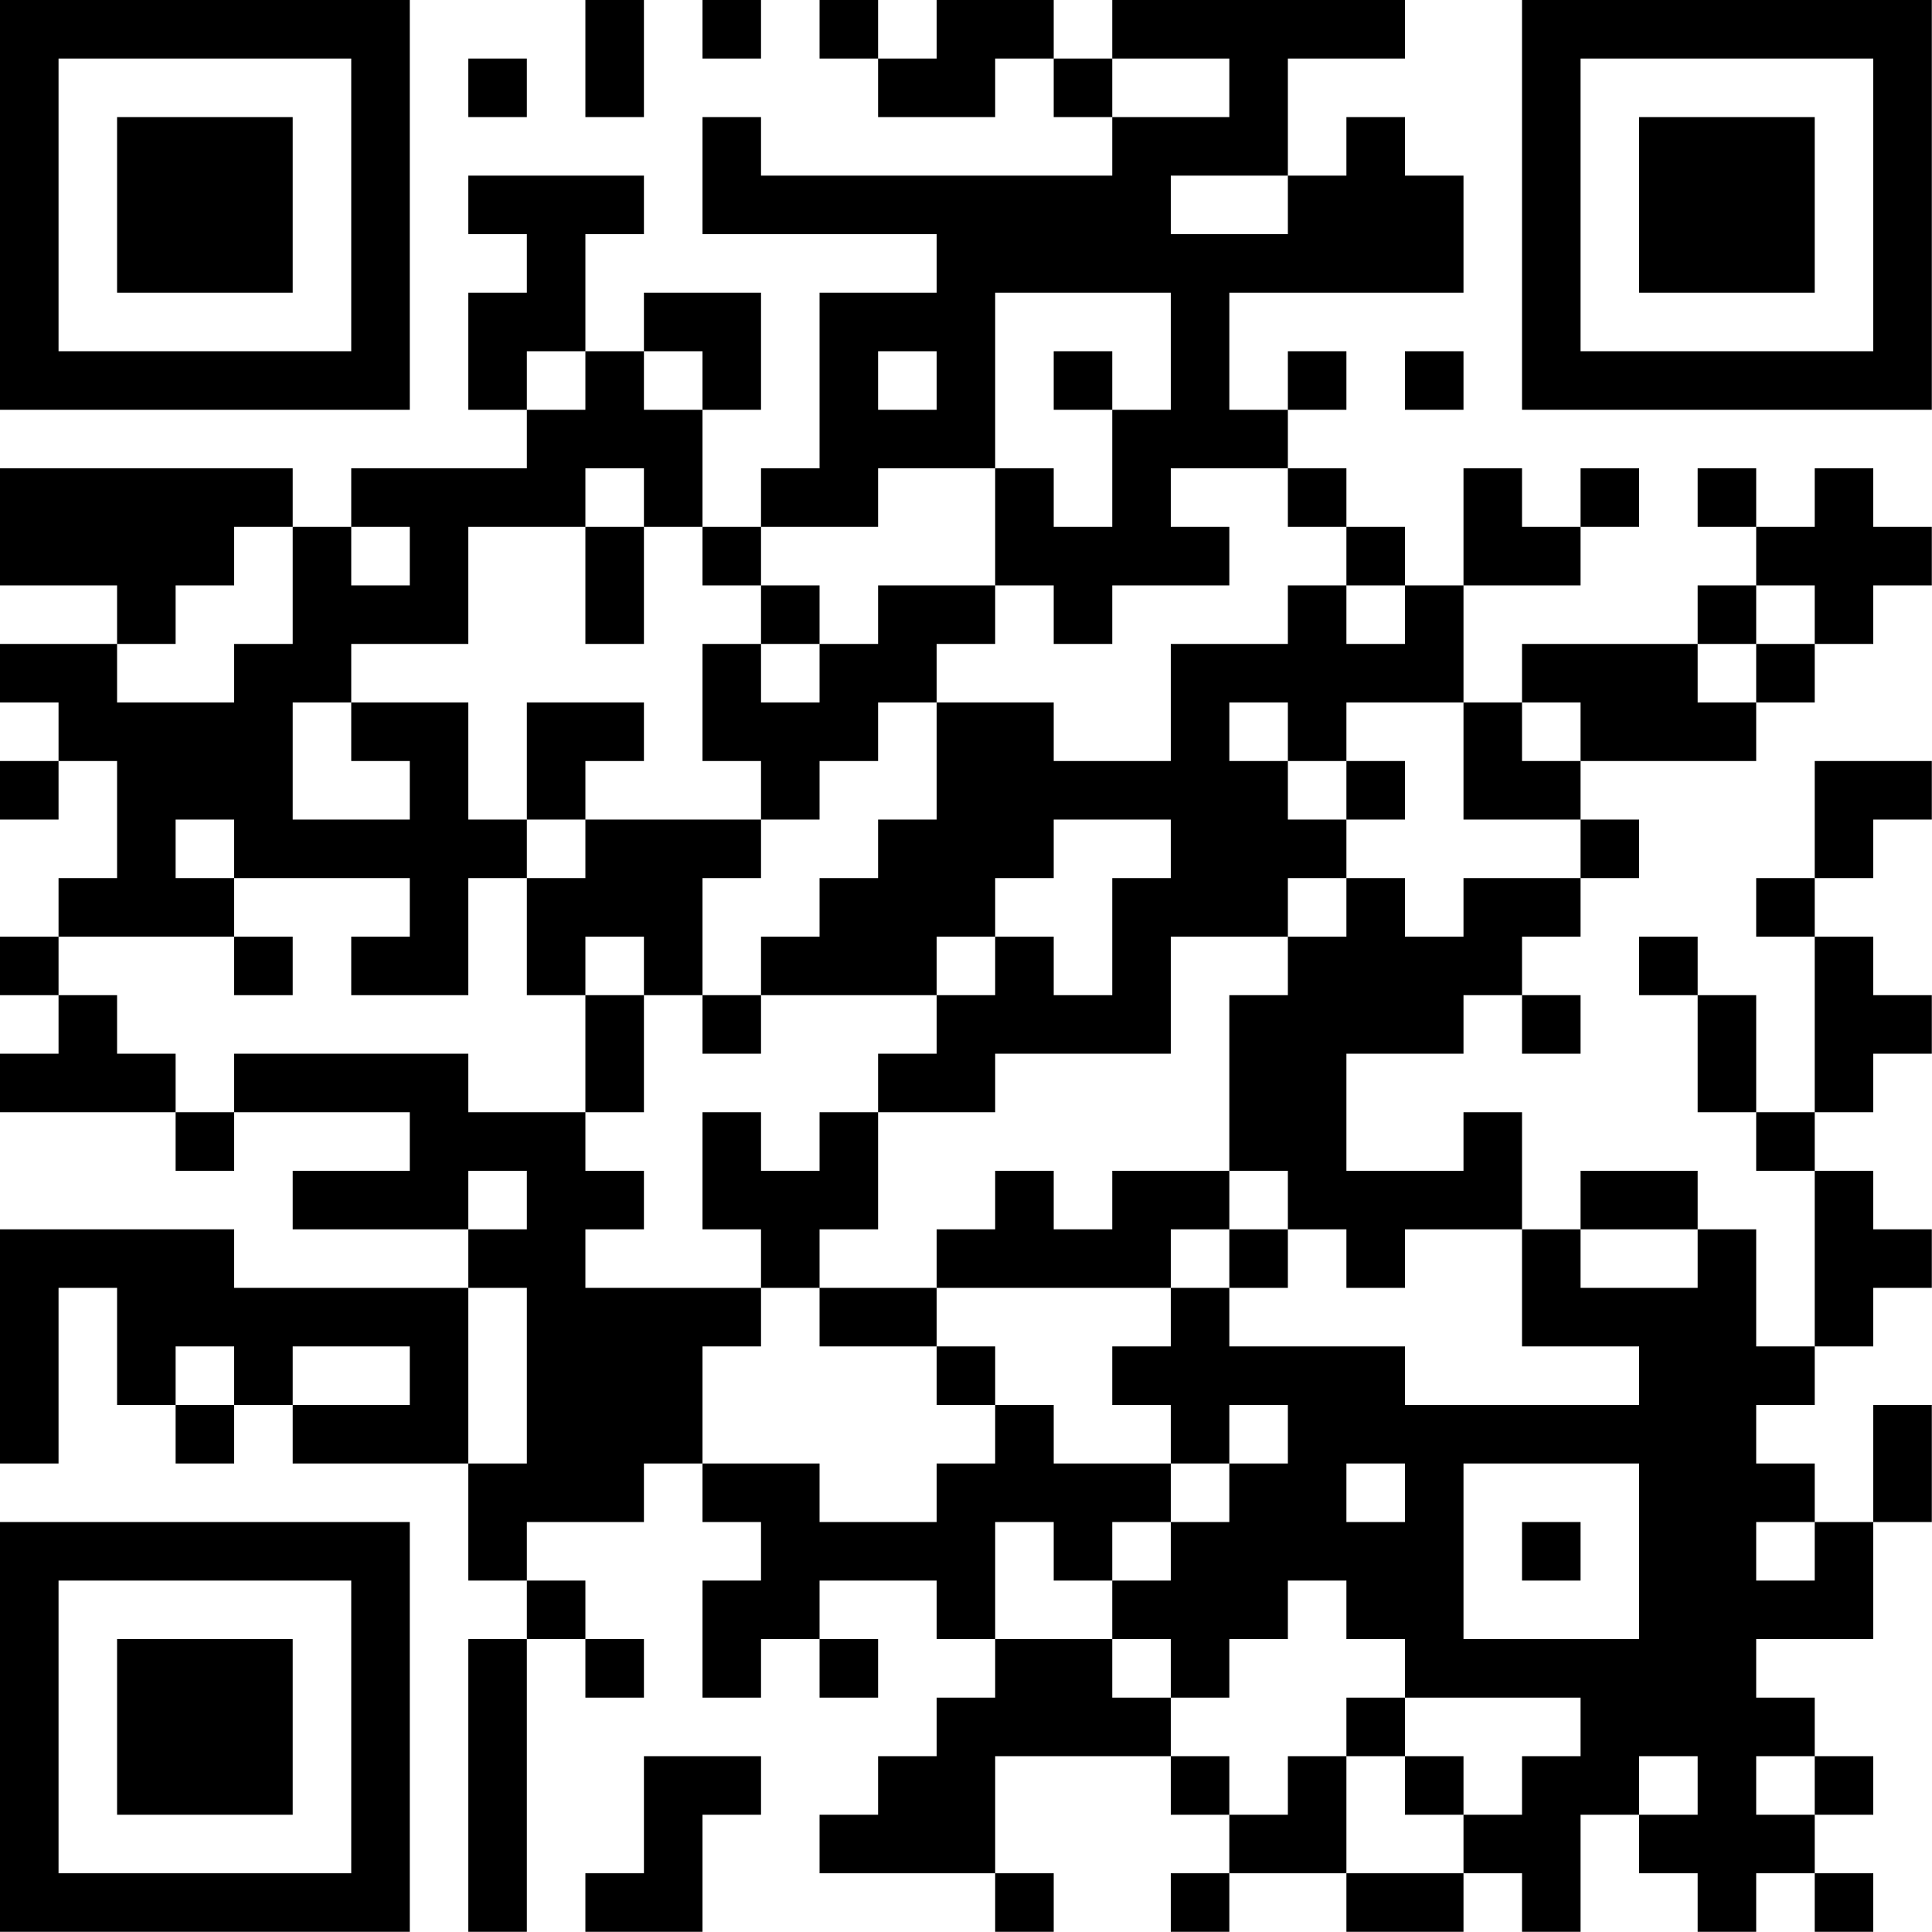 <?xml version="1.0" encoding="UTF-8"?>
<svg xmlns="http://www.w3.org/2000/svg" version="1.1" width="100" height="100" viewBox="0 0 100 100"><rect x="0" y="0" width="100" height="100" fill="#ffffff"/><g transform="scale(3.03)"><g transform="translate(0,0)"><path fill-rule="evenodd" d="M10 0L10 2L11 2L11 0ZM12 0L12 1L13 1L13 0ZM14 0L14 1L15 1L15 2L17 2L17 1L18 1L18 2L19 2L19 3L13 3L13 2L12 2L12 4L16 4L16 5L14 5L14 8L13 8L13 9L12 9L12 7L13 7L13 5L11 5L11 6L10 6L10 4L11 4L11 3L8 3L8 4L9 4L9 5L8 5L8 7L9 7L9 8L6 8L6 9L5 9L5 8L0 8L0 10L2 10L2 11L0 11L0 12L1 12L1 13L0 13L0 14L1 14L1 13L2 13L2 15L1 15L1 16L0 16L0 17L1 17L1 18L0 18L0 19L3 19L3 20L4 20L4 19L7 19L7 20L5 20L5 21L8 21L8 22L4 22L4 21L0 21L0 25L1 25L1 22L2 22L2 24L3 24L3 25L4 25L4 24L5 24L5 25L8 25L8 27L9 27L9 28L8 28L8 33L9 33L9 28L10 28L10 29L11 29L11 28L10 28L10 27L9 27L9 26L11 26L11 25L12 25L12 26L13 26L13 27L12 27L12 29L13 29L13 28L14 28L14 29L15 29L15 28L14 28L14 27L16 27L16 28L17 28L17 29L16 29L16 30L15 30L15 31L14 31L14 32L17 32L17 33L18 33L18 32L17 32L17 30L20 30L20 31L21 31L21 32L20 32L20 33L21 33L21 32L23 32L23 33L25 33L25 32L26 32L26 33L27 33L27 31L28 31L28 32L29 32L29 33L30 33L30 32L31 32L31 33L32 33L32 32L31 32L31 31L32 31L32 30L31 30L31 29L30 29L30 28L32 28L32 26L33 26L33 24L32 24L32 26L31 26L31 25L30 25L30 24L31 24L31 23L32 23L32 22L33 22L33 21L32 21L32 20L31 20L31 19L32 19L32 18L33 18L33 17L32 17L32 16L31 16L31 15L32 15L32 14L33 14L33 13L31 13L31 15L30 15L30 16L31 16L31 19L30 19L30 17L29 17L29 16L28 16L28 17L29 17L29 19L30 19L30 20L31 20L31 23L30 23L30 21L29 21L29 20L27 20L27 21L26 21L26 19L25 19L25 20L23 20L23 18L25 18L25 17L26 17L26 18L27 18L27 17L26 17L26 16L27 16L27 15L28 15L28 14L27 14L27 13L30 13L30 12L31 12L31 11L32 11L32 10L33 10L33 9L32 9L32 8L31 8L31 9L30 9L30 8L29 8L29 9L30 9L30 10L29 10L29 11L26 11L26 12L25 12L25 10L27 10L27 9L28 9L28 8L27 8L27 9L26 9L26 8L25 8L25 10L24 10L24 9L23 9L23 8L22 8L22 7L23 7L23 6L22 6L22 7L21 7L21 5L25 5L25 3L24 3L24 2L23 2L23 3L22 3L22 1L24 1L24 0L19 0L19 1L18 1L18 0L16 0L16 1L15 1L15 0ZM8 1L8 2L9 2L9 1ZM19 1L19 2L21 2L21 1ZM20 3L20 4L22 4L22 3ZM17 5L17 8L15 8L15 9L13 9L13 10L12 10L12 9L11 9L11 8L10 8L10 9L8 9L8 11L6 11L6 12L5 12L5 14L7 14L7 13L6 13L6 12L8 12L8 14L9 14L9 15L8 15L8 17L6 17L6 16L7 16L7 15L4 15L4 14L3 14L3 15L4 15L4 16L1 16L1 17L2 17L2 18L3 18L3 19L4 19L4 18L8 18L8 19L10 19L10 20L11 20L11 21L10 21L10 22L13 22L13 23L12 23L12 25L14 25L14 26L16 26L16 25L17 25L17 24L18 24L18 25L20 25L20 26L19 26L19 27L18 27L18 26L17 26L17 28L19 28L19 29L20 29L20 30L21 30L21 31L22 31L22 30L23 30L23 32L25 32L25 31L26 31L26 30L27 30L27 29L24 29L24 28L23 28L23 27L22 27L22 28L21 28L21 29L20 29L20 28L19 28L19 27L20 27L20 26L21 26L21 25L22 25L22 24L21 24L21 25L20 25L20 24L19 24L19 23L20 23L20 22L21 22L21 23L24 23L24 24L28 24L28 23L26 23L26 21L24 21L24 22L23 22L23 21L22 21L22 20L21 20L21 17L22 17L22 16L23 16L23 15L24 15L24 16L25 16L25 15L27 15L27 14L25 14L25 12L23 12L23 13L22 13L22 12L21 12L21 13L22 13L22 14L23 14L23 15L22 15L22 16L20 16L20 18L17 18L17 19L15 19L15 18L16 18L16 17L17 17L17 16L18 16L18 17L19 17L19 15L20 15L20 14L18 14L18 15L17 15L17 16L16 16L16 17L13 17L13 16L14 16L14 15L15 15L15 14L16 14L16 12L18 12L18 13L20 13L20 11L22 11L22 10L23 10L23 11L24 11L24 10L23 10L23 9L22 9L22 8L20 8L20 9L21 9L21 10L19 10L19 11L18 11L18 10L17 10L17 8L18 8L18 9L19 9L19 7L20 7L20 5ZM9 6L9 7L10 7L10 6ZM11 6L11 7L12 7L12 6ZM15 6L15 7L16 7L16 6ZM18 6L18 7L19 7L19 6ZM24 6L24 7L25 7L25 6ZM4 9L4 10L3 10L3 11L2 11L2 12L4 12L4 11L5 11L5 9ZM6 9L6 10L7 10L7 9ZM10 9L10 11L11 11L11 9ZM13 10L13 11L12 11L12 13L13 13L13 14L10 14L10 13L11 13L11 12L9 12L9 14L10 14L10 15L9 15L9 17L10 17L10 19L11 19L11 17L12 17L12 18L13 18L13 17L12 17L12 15L13 15L13 14L14 14L14 13L15 13L15 12L16 12L16 11L17 11L17 10L15 10L15 11L14 11L14 10ZM30 10L30 11L29 11L29 12L30 12L30 11L31 11L31 10ZM13 11L13 12L14 12L14 11ZM26 12L26 13L27 13L27 12ZM23 13L23 14L24 14L24 13ZM4 16L4 17L5 17L5 16ZM10 16L10 17L11 17L11 16ZM12 19L12 21L13 21L13 22L14 22L14 23L16 23L16 24L17 24L17 23L16 23L16 22L20 22L20 21L21 21L21 22L22 22L22 21L21 21L21 20L19 20L19 21L18 21L18 20L17 20L17 21L16 21L16 22L14 22L14 21L15 21L15 19L14 19L14 20L13 20L13 19ZM8 20L8 21L9 21L9 20ZM27 21L27 22L29 22L29 21ZM8 22L8 25L9 25L9 22ZM3 23L3 24L4 24L4 23ZM5 23L5 24L7 24L7 23ZM23 25L23 26L24 26L24 25ZM25 25L25 28L28 28L28 25ZM26 26L26 27L27 27L27 26ZM30 26L30 27L31 27L31 26ZM23 29L23 30L24 30L24 31L25 31L25 30L24 30L24 29ZM11 30L11 32L10 32L10 33L12 33L12 31L13 31L13 30ZM28 30L28 31L29 31L29 30ZM30 30L30 31L31 31L31 30ZM0 0L0 7L7 7L7 0ZM1 1L1 6L6 6L6 1ZM2 2L2 5L5 5L5 2ZM26 0L26 7L33 7L33 0ZM27 1L27 6L32 6L32 1ZM28 2L28 5L31 5L31 2ZM0 26L0 33L7 33L7 26ZM1 27L1 32L6 32L6 27ZM2 28L2 31L5 31L5 28Z" fill="#000000"/></g></g></svg>
